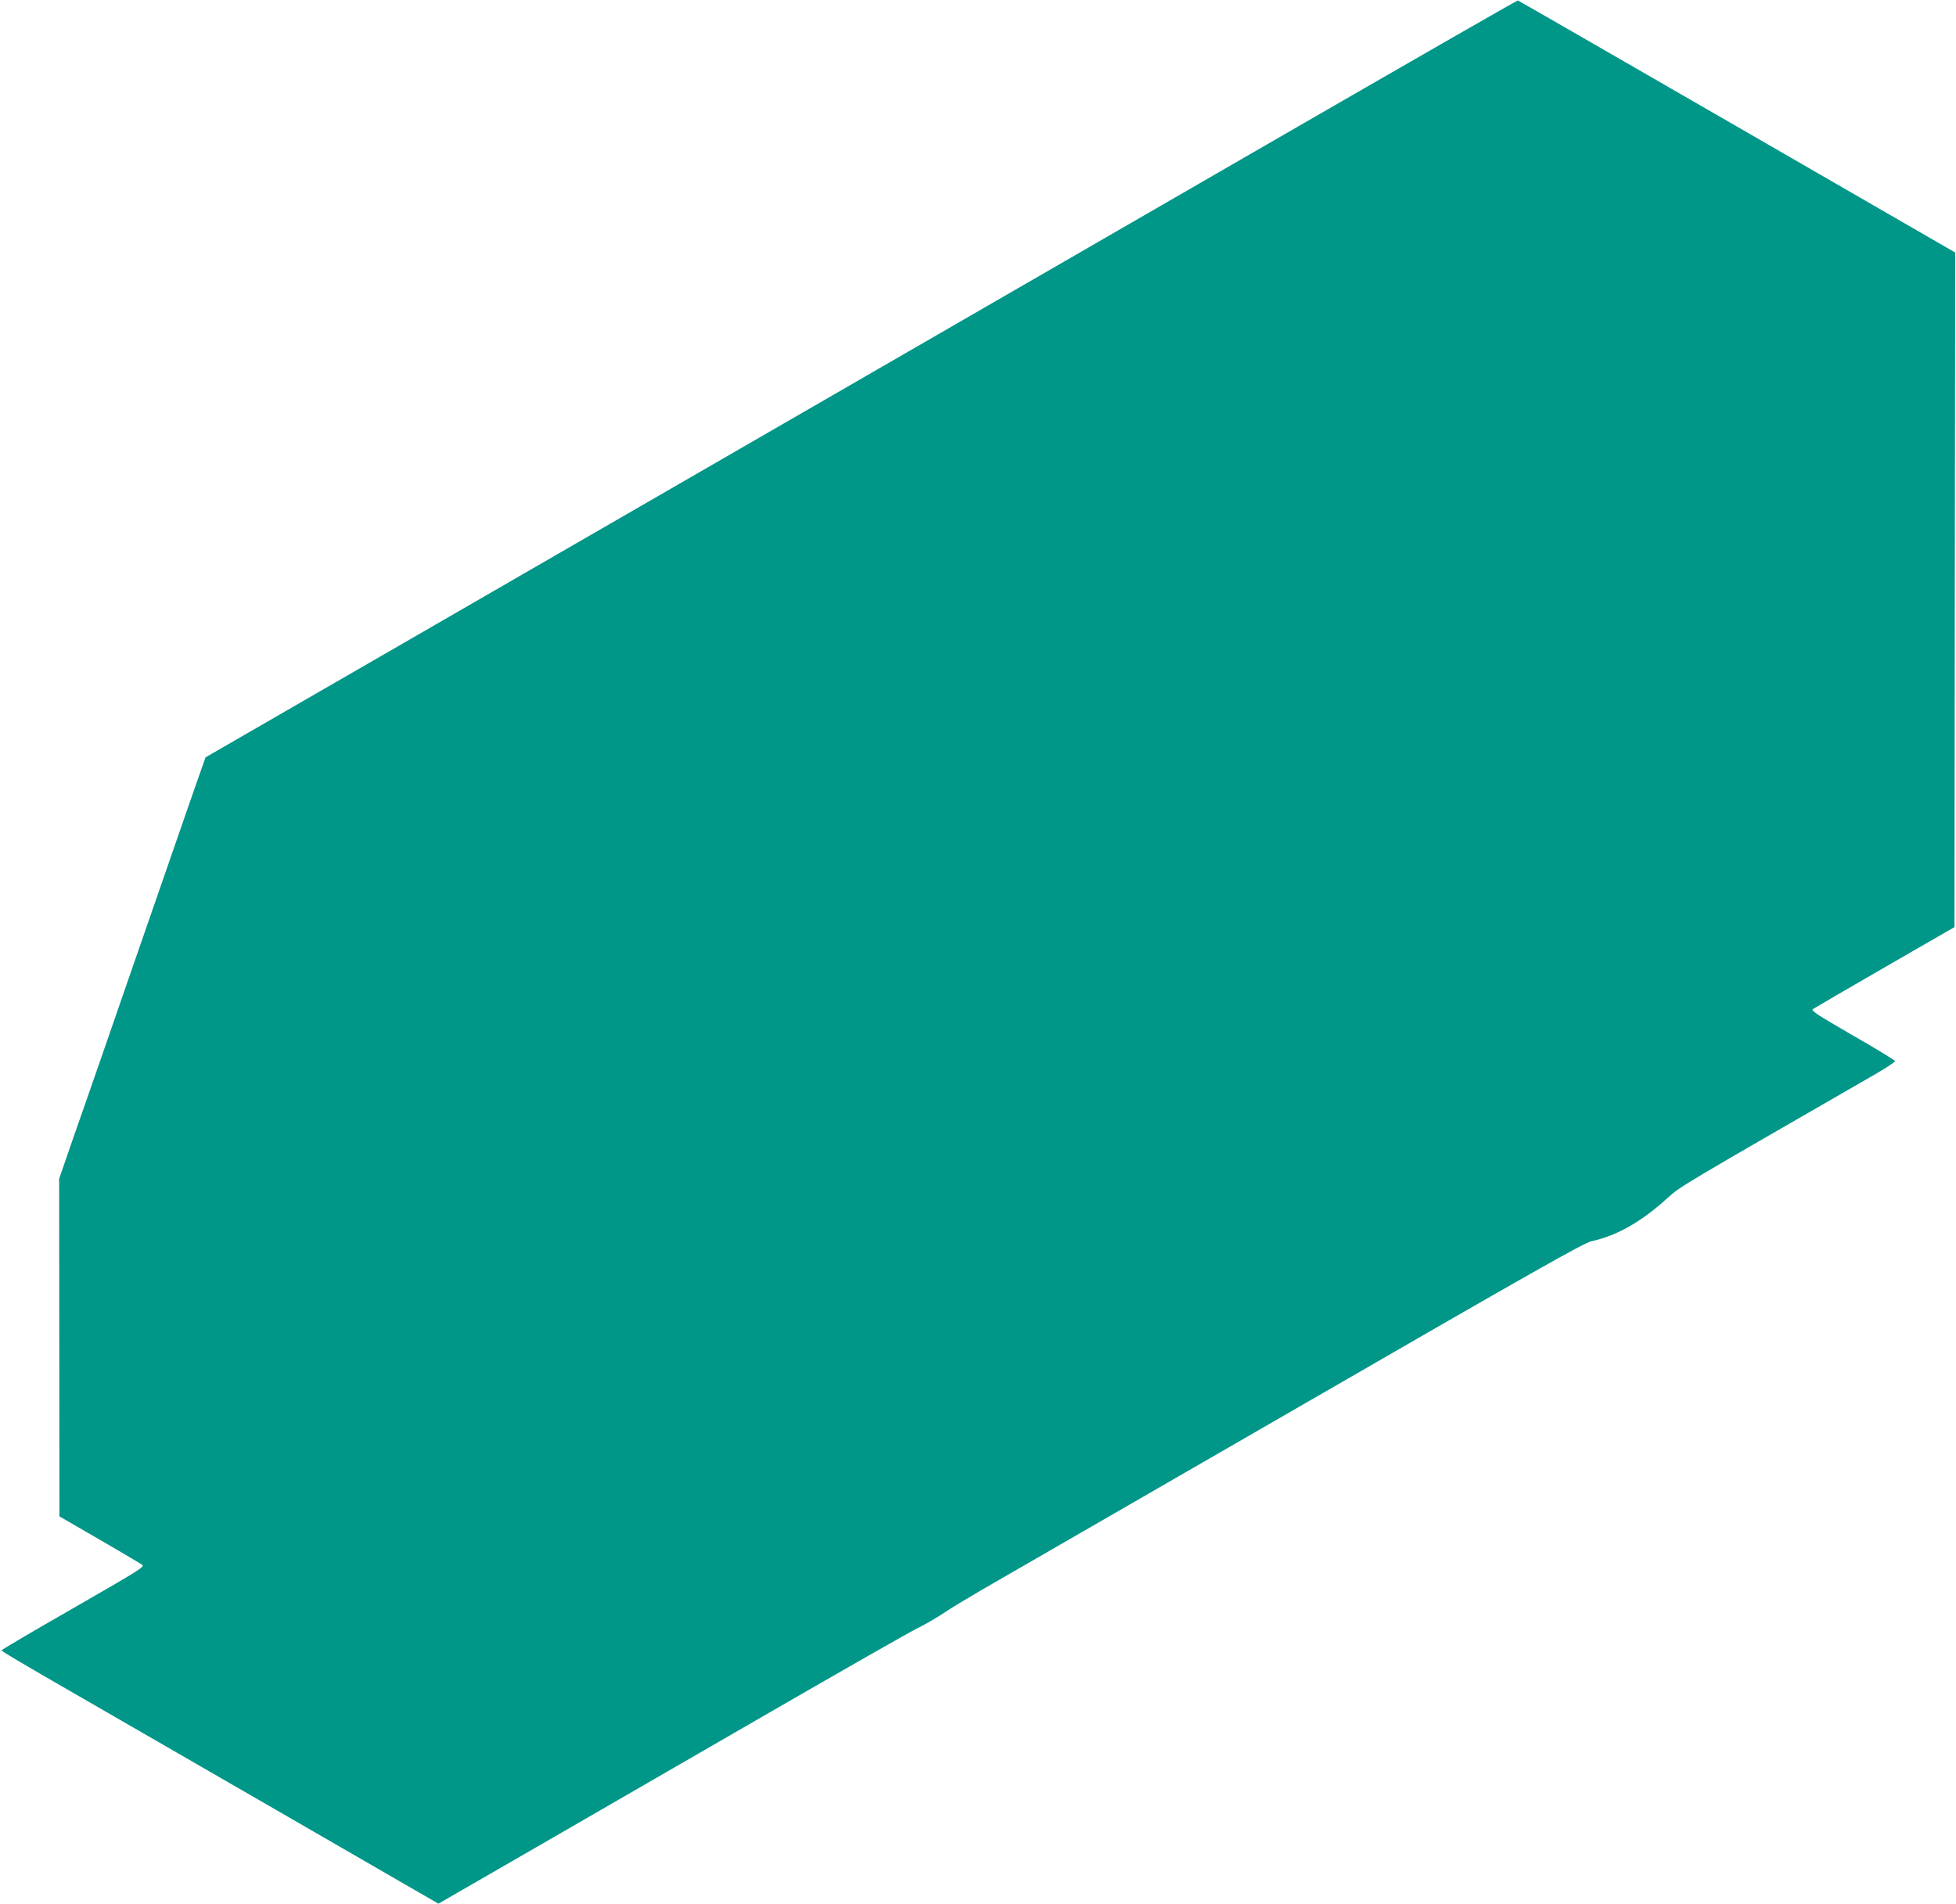 <?xml version="1.0" standalone="no"?>
<!DOCTYPE svg PUBLIC "-//W3C//DTD SVG 20010904//EN"
 "http://www.w3.org/TR/2001/REC-SVG-20010904/DTD/svg10.dtd">
<svg version="1.0" xmlns="http://www.w3.org/2000/svg"
 width="1280pt" height="1246pt" viewBox="0 0 1280 1246"
 preserveAspectRatio="xMidYMid meet">
<g transform="translate(0,1246) scale(0.1,-0.1)"
fill="#009688" stroke="none">
<path d="M8295 11517 c-1535 -887 -2638 -1524 -5675 -3278 l-1275 -736 -77
-219 c-71 -205 -214 -616 -427 -1231 -50 -145 -132 -380 -181 -523 -50 -143
-131 -378 -182 -522 l-91 -263 1 -1105 1 -1105 259 -150 c142 -82 268 -157
280 -165 22 -14 3 -26 -447 -285 -259 -148 -471 -273 -471 -277 0 -6 146 -92
495 -293 55 -32 609 -352 1232 -711 l1132 -654 643 371 c354 205 1037 599
1518 877 481 278 918 527 970 553 53 26 131 71 175 101 44 30 159 99 255 155
96 55 1019 588 2050 1183 1573 909 1885 1085 1935 1096 166 36 325 126 501
286 84 75 71 67 1357 808 71 41 129 80 128 85 -1 6 -126 82 -278 169 -228 132
-273 161 -260 171 9 6 221 130 471 274 l456 263 2 2207 3 2208 -1427 824
c-785 453 -1431 825 -1435 826 -5 1 -741 -422 -1638 -940z"/>
</g>
</svg>
